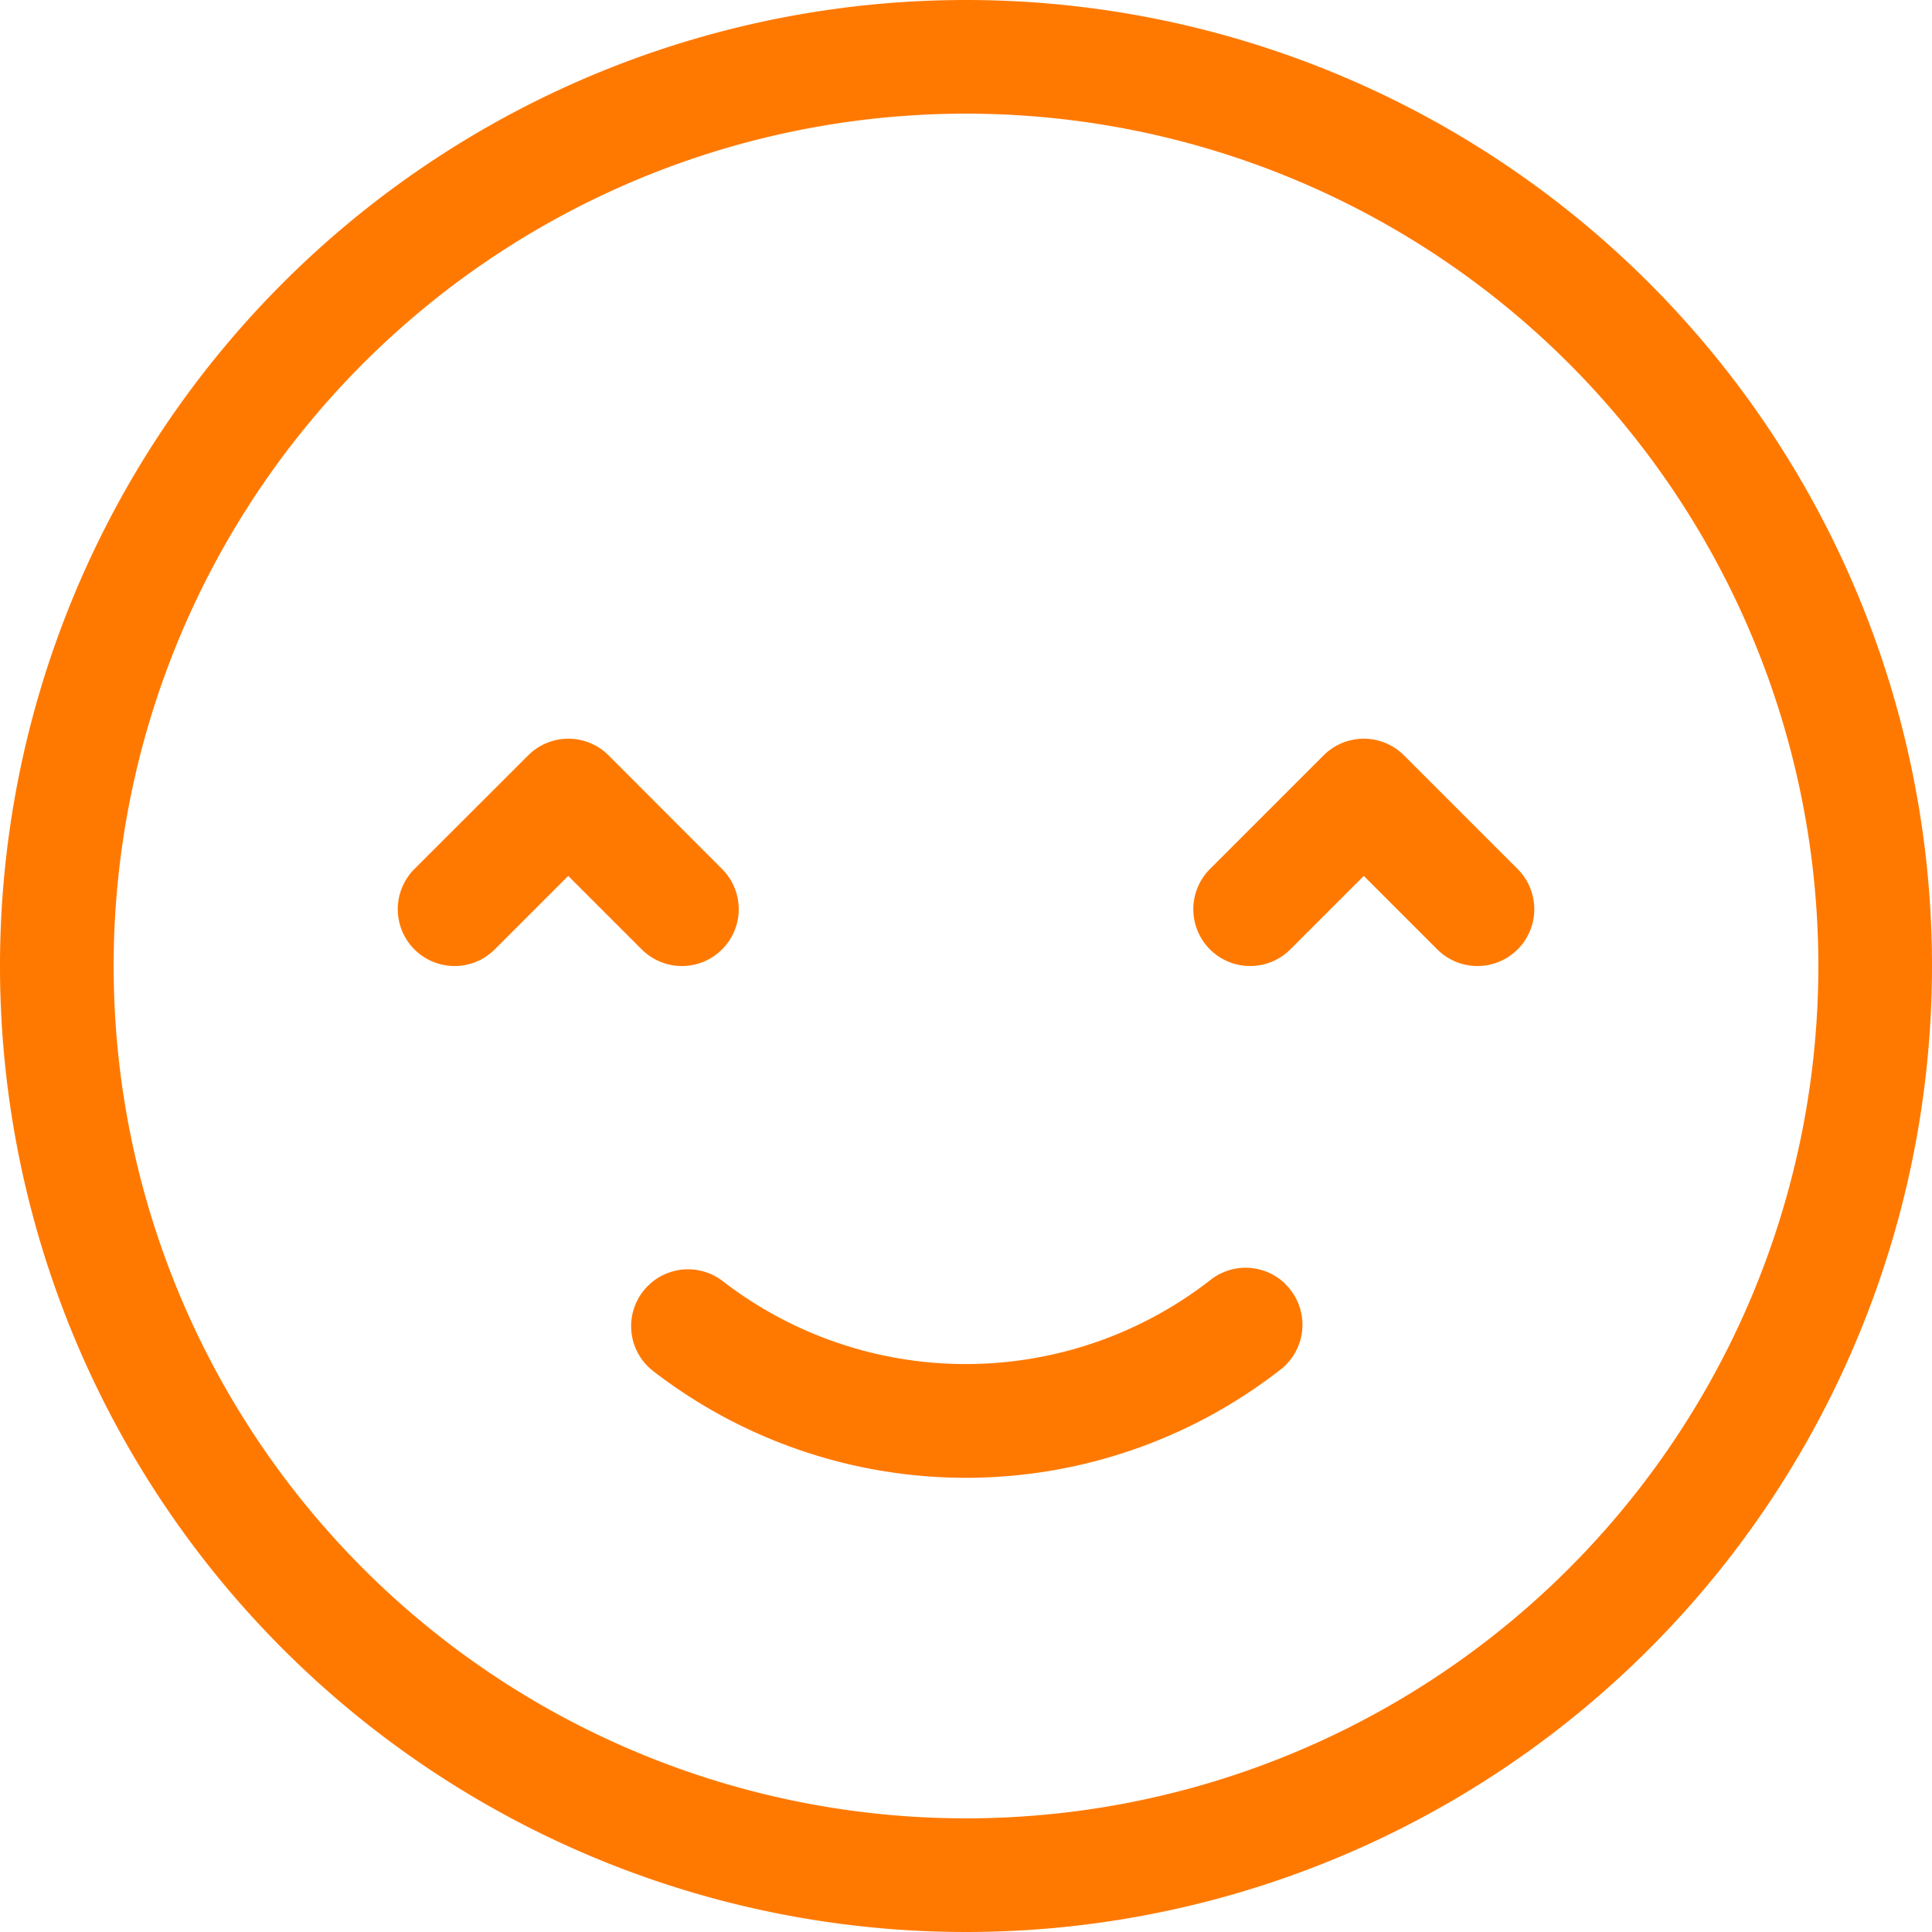 <svg xmlns="http://www.w3.org/2000/svg" width="40" height="40" viewBox="0 0 40 40">
  <path id="Funnny" d="M95,75a20,20,0,1,0,20,20A20,20,0,0,0,95,75Zm0,37.647A17.647,17.647,0,1,1,112.647,95,17.647,17.647,0,0,1,95,112.647ZM89.95,92.992,87.6,90.639a1.176,1.176,0,0,0-1.664,0L83.58,92.992a1.176,1.176,0,0,0,1.664,1.664l1.521-1.521,1.521,1.521a1.176,1.176,0,0,0,1.664-1.664Zm16.471,0-2.353-2.353a1.176,1.176,0,0,0-1.664,0l-2.353,2.353a1.176,1.176,0,1,0,1.664,1.664l1.521-1.521,1.521,1.521a1.176,1.176,0,0,0,1.664-1.664Zm-4.8,8.6h0a1.176,1.176,0,0,0-1.557-.094,8.236,8.236,0,0,1-10.1.027,1.176,1.176,0,0,0-1.552.1h0a1.175,1.175,0,0,0,.107,1.758,10.589,10.589,0,0,0,13-.033,1.175,1.175,0,0,0,.1-1.756Z" transform="translate(-75 -75)" fill="#ff7900" fill-rule="evenodd"/>
</svg>
